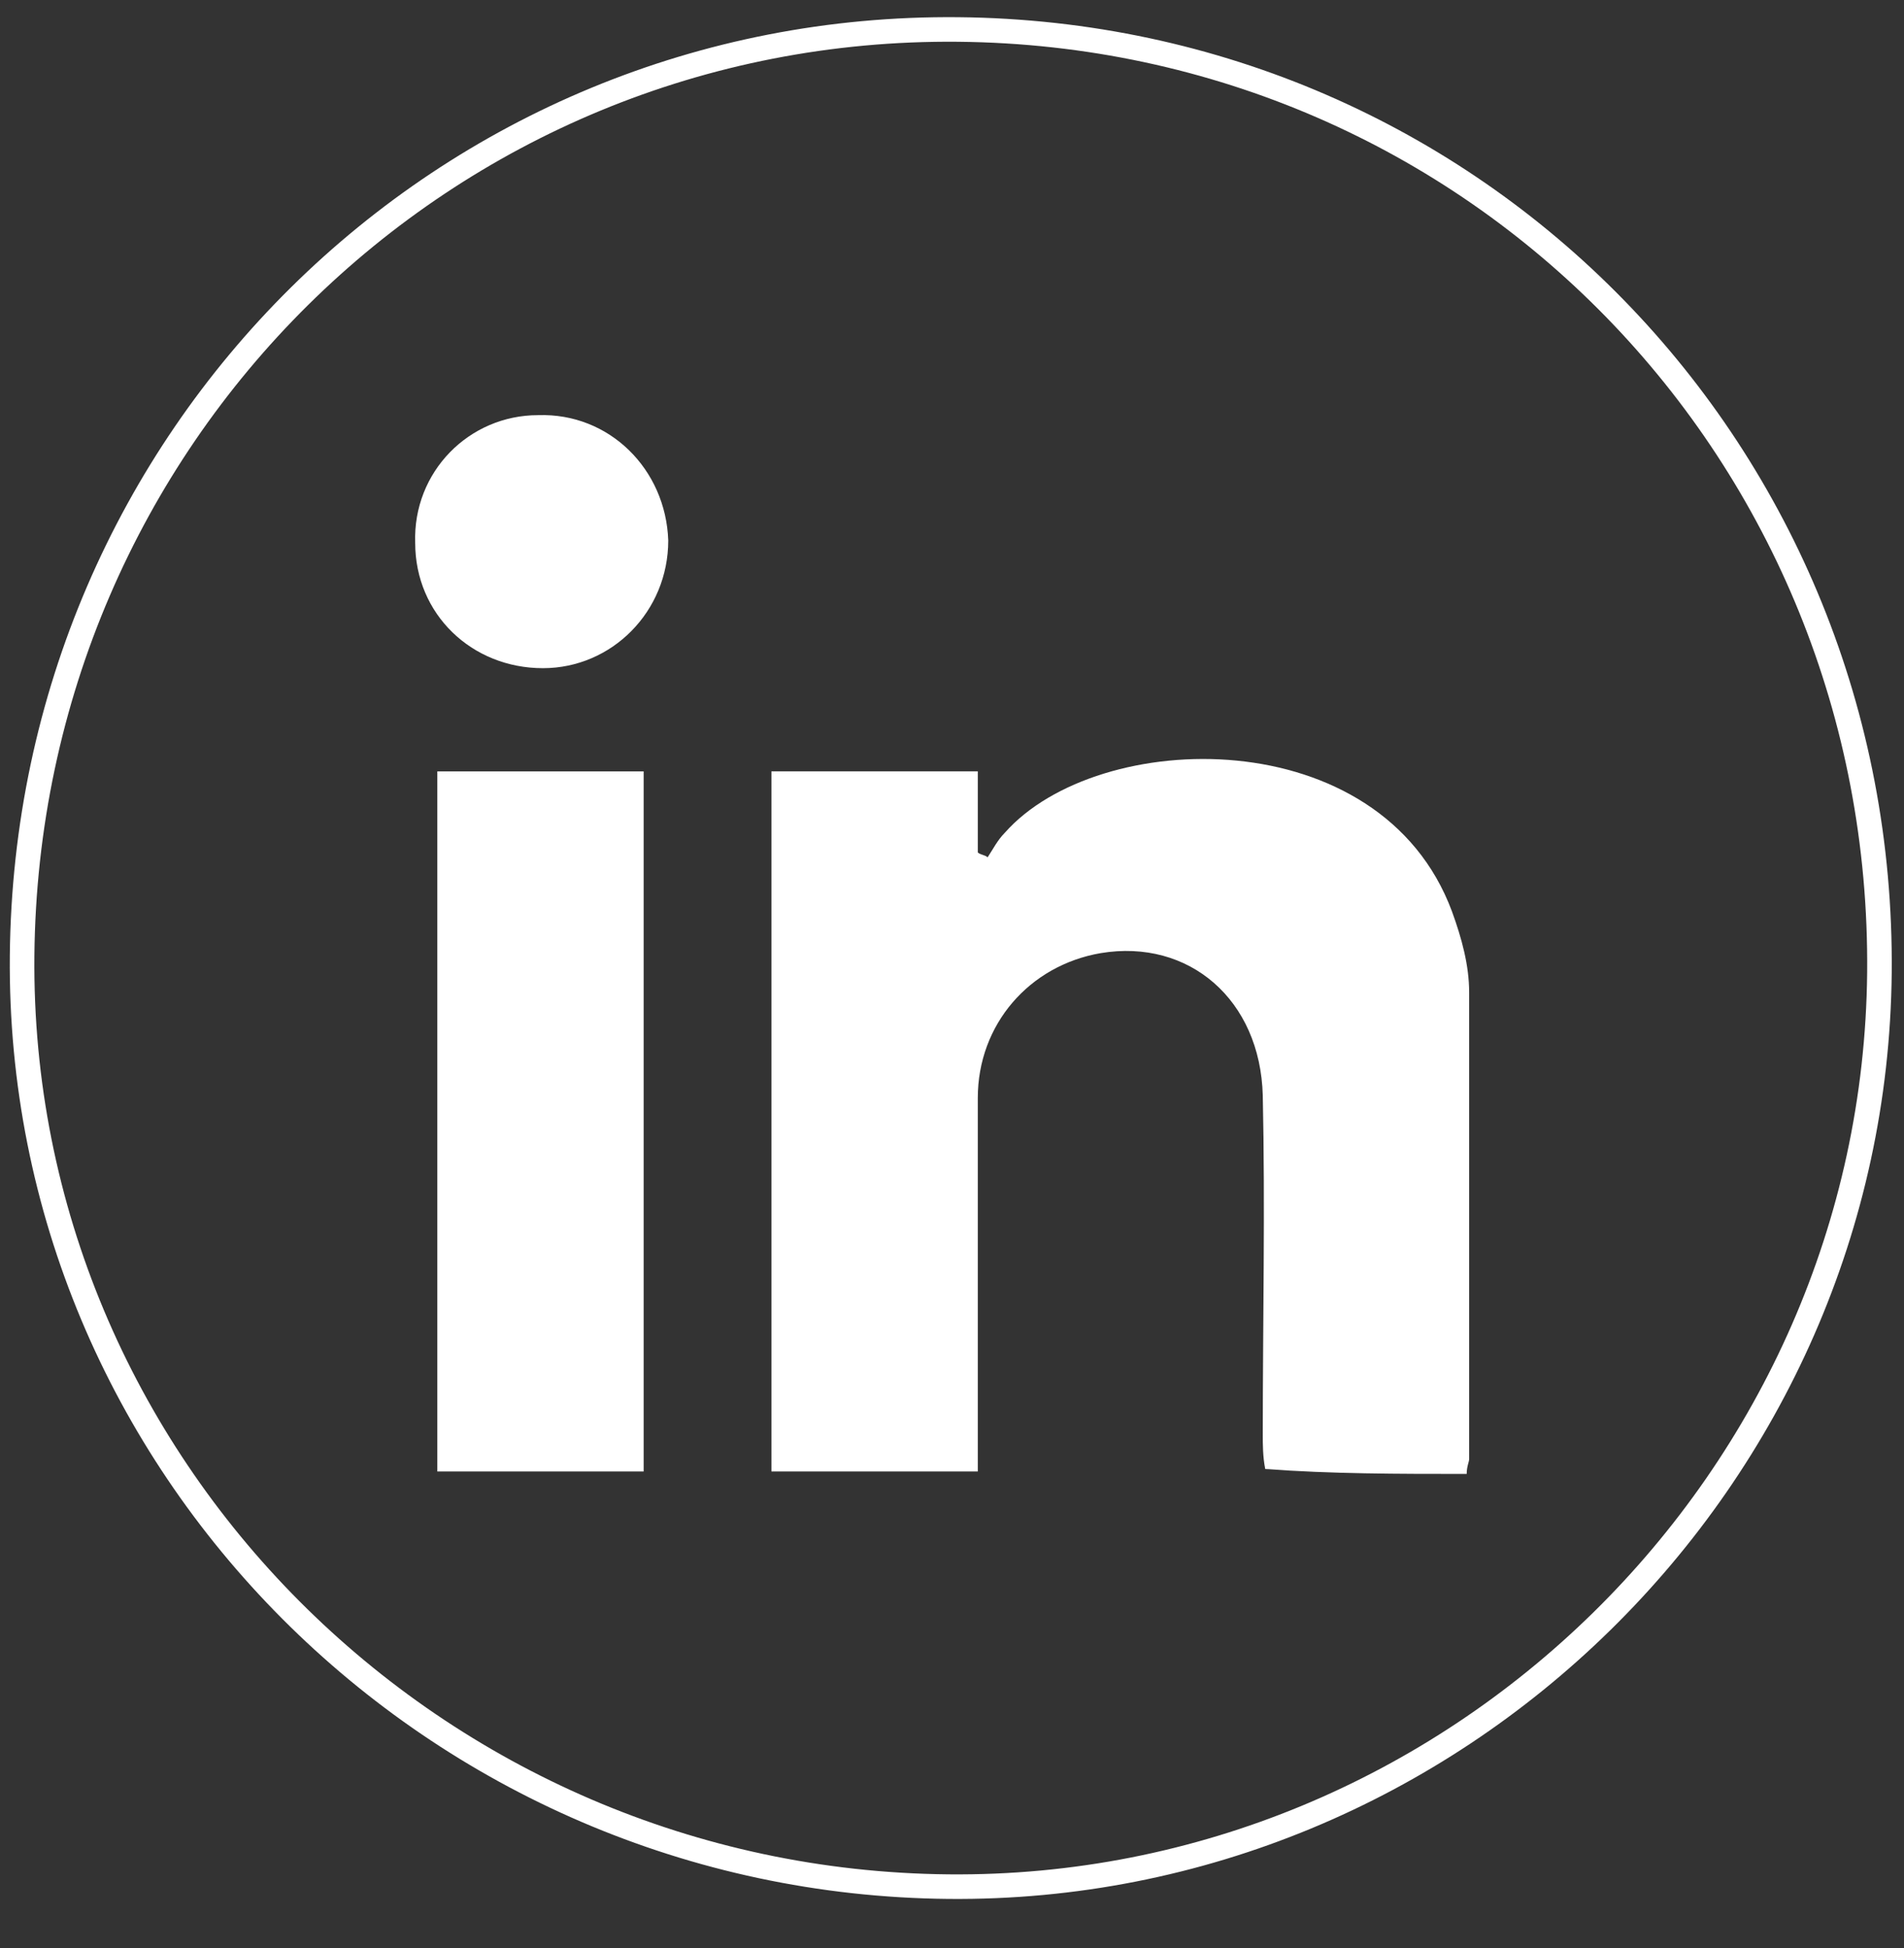 <?xml version="1.0" encoding="utf-8"?>
<!-- Generator: Adobe Illustrator 28.1.0, SVG Export Plug-In . SVG Version: 6.00 Build 0)  -->
<svg version="1.1" id="Capa_1" xmlns="http://www.w3.org/2000/svg" xmlns:xlink="http://www.w3.org/1999/xlink" x="0px" y="0px"
	 viewBox="0 0 77.5 79.3" style="enable-background:new 0 0 77.5 79.3;" xml:space="preserve">
<rect x="0" y="0" width="77.5" height="79.3" fill="#333333" stroke="none"/>
<style type="text/css">
	.st0{clip-path:url(#SVGID_00000135675147684854257450000014026447953019140480_);fill:#FFFFFF;}
	.st1{fill:none;stroke:#FFFFFF;stroke-miterlimit:10;}
</style>
<g>
	<defs>
		<path id="SVGID_1_" d="M59.7,60c0-0.3,0.1-0.5,0.1-0.6c0-6.3,0-12.6,0-19c0-1.1-0.3-2.2-0.7-3.3c-2.9-7.8-14.4-7.5-18.2-3.2
			c-0.3,0.3-0.5,0.7-0.7,1c-0.1-0.1-0.3-0.1-0.4-0.2c0-1.1,0-2.2,0-3.3c-2.9,0-5.6,0-8.4,0c0,9.5,0,19,0,28.5c2.8,0,5.6,0,8.4,0
			c0-0.6,0-1.1,0-1.6c0-4.5,0-9.1,0-13.6c0-3,2.1-5.4,5-5.9c3.6-0.6,6.5,1.9,6.6,5.8c0.1,4.6,0,9.2,0,13.8c0,0.4,0,0.9,0.1,1.4
			C54.2,60,56.9,60,59.7,60z M17.8,31.4c0,9.6,0,19,0,28.5c2.8,0,5.6,0,8.4,0c0-9.5,0-19,0-28.5C23.4,31.4,20.7,31.4,17.8,31.4z
			 M21.9,16.9c-2.8,0-5.1,2.3-5,5.2c0,2.9,2.3,5.1,5.2,5.1c2.8,0,5.1-2.3,5.1-5.2C27.1,19.1,24.8,16.8,21.9,16.9z"/>
	</defs>
	<clipPath id="SVGID_00000018209051748333405540000015550395342184630930_">
		<use xlink:href="#SVGID_1_"  style="overflow:visible;"/>
	</clipPath>
	
		<rect x="13" y="11" style="clip-path:url(#SVGID_00000018209051748333405540000015550395342184630930_);fill:#FFFFFF;" width="57.9" height="57.2"/>
</g>
<path class="st1" d="M0.9,38.9C1.1,17.8,18.1,1,39,1.2c21.1,0.2,37.7,17.3,37.5,38.4c-0.2,20.6-17.3,37.4-37.9,37.2
	C17.7,76.6,0.7,59.6,0.9,38.9z"/>
</svg>
